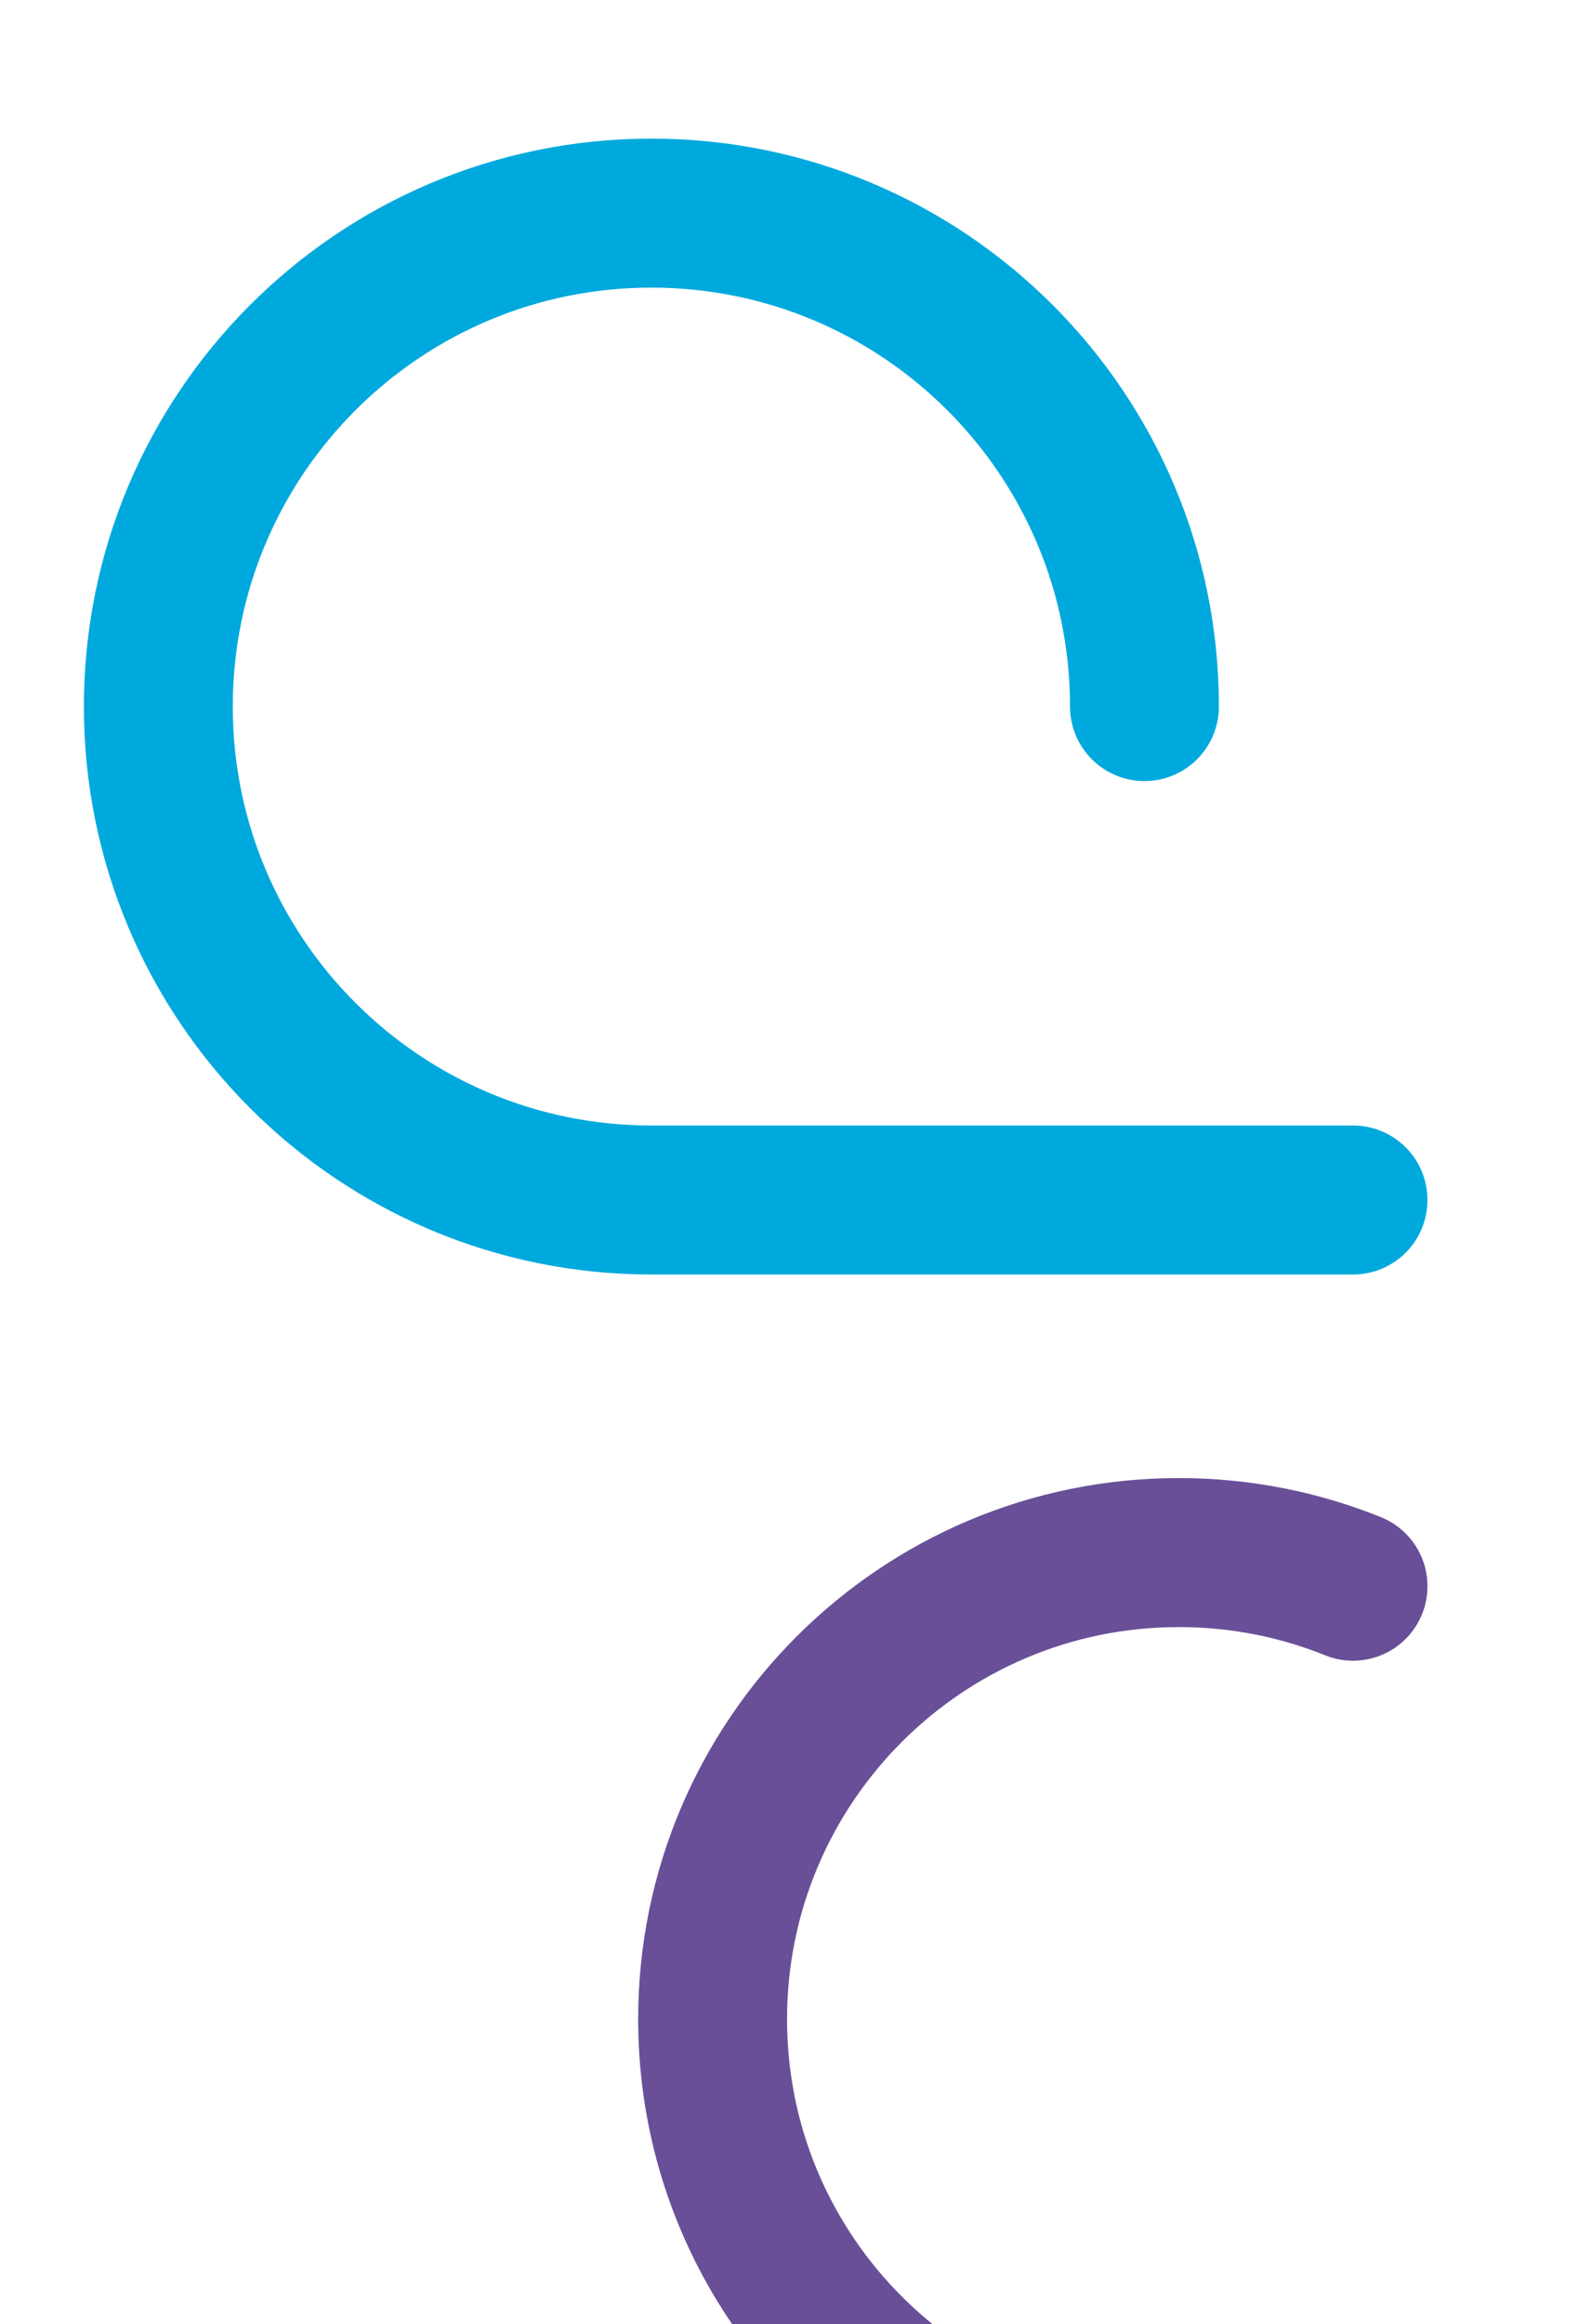 <?xml version="1.0" encoding="UTF-8"?><svg id="b" xmlns="http://www.w3.org/2000/svg" viewBox="0 0 741.89 1091.82"><defs><style>.c{stroke:#00a9dd;}.c,.d{fill:none;stroke-linecap:round;stroke-linejoin:round;stroke-width:70px;}.d{stroke:#694f97;}</style></defs><path class="d" d="M425.23,1125.83c-54.67-39.86-90.2-104.41-90.2-177.25,0-121.07,98.14-219.21,219.21-219.21,28.95,0,56.59,5.61,81.88,15.8"/><path class="c" d="M636.12,563.74h-329.87c-128.02,0-231.81-103.78-231.81-231.81s103.78-231.81,231.81-231.81,231.81,103.78,231.81,231.81"/></svg>